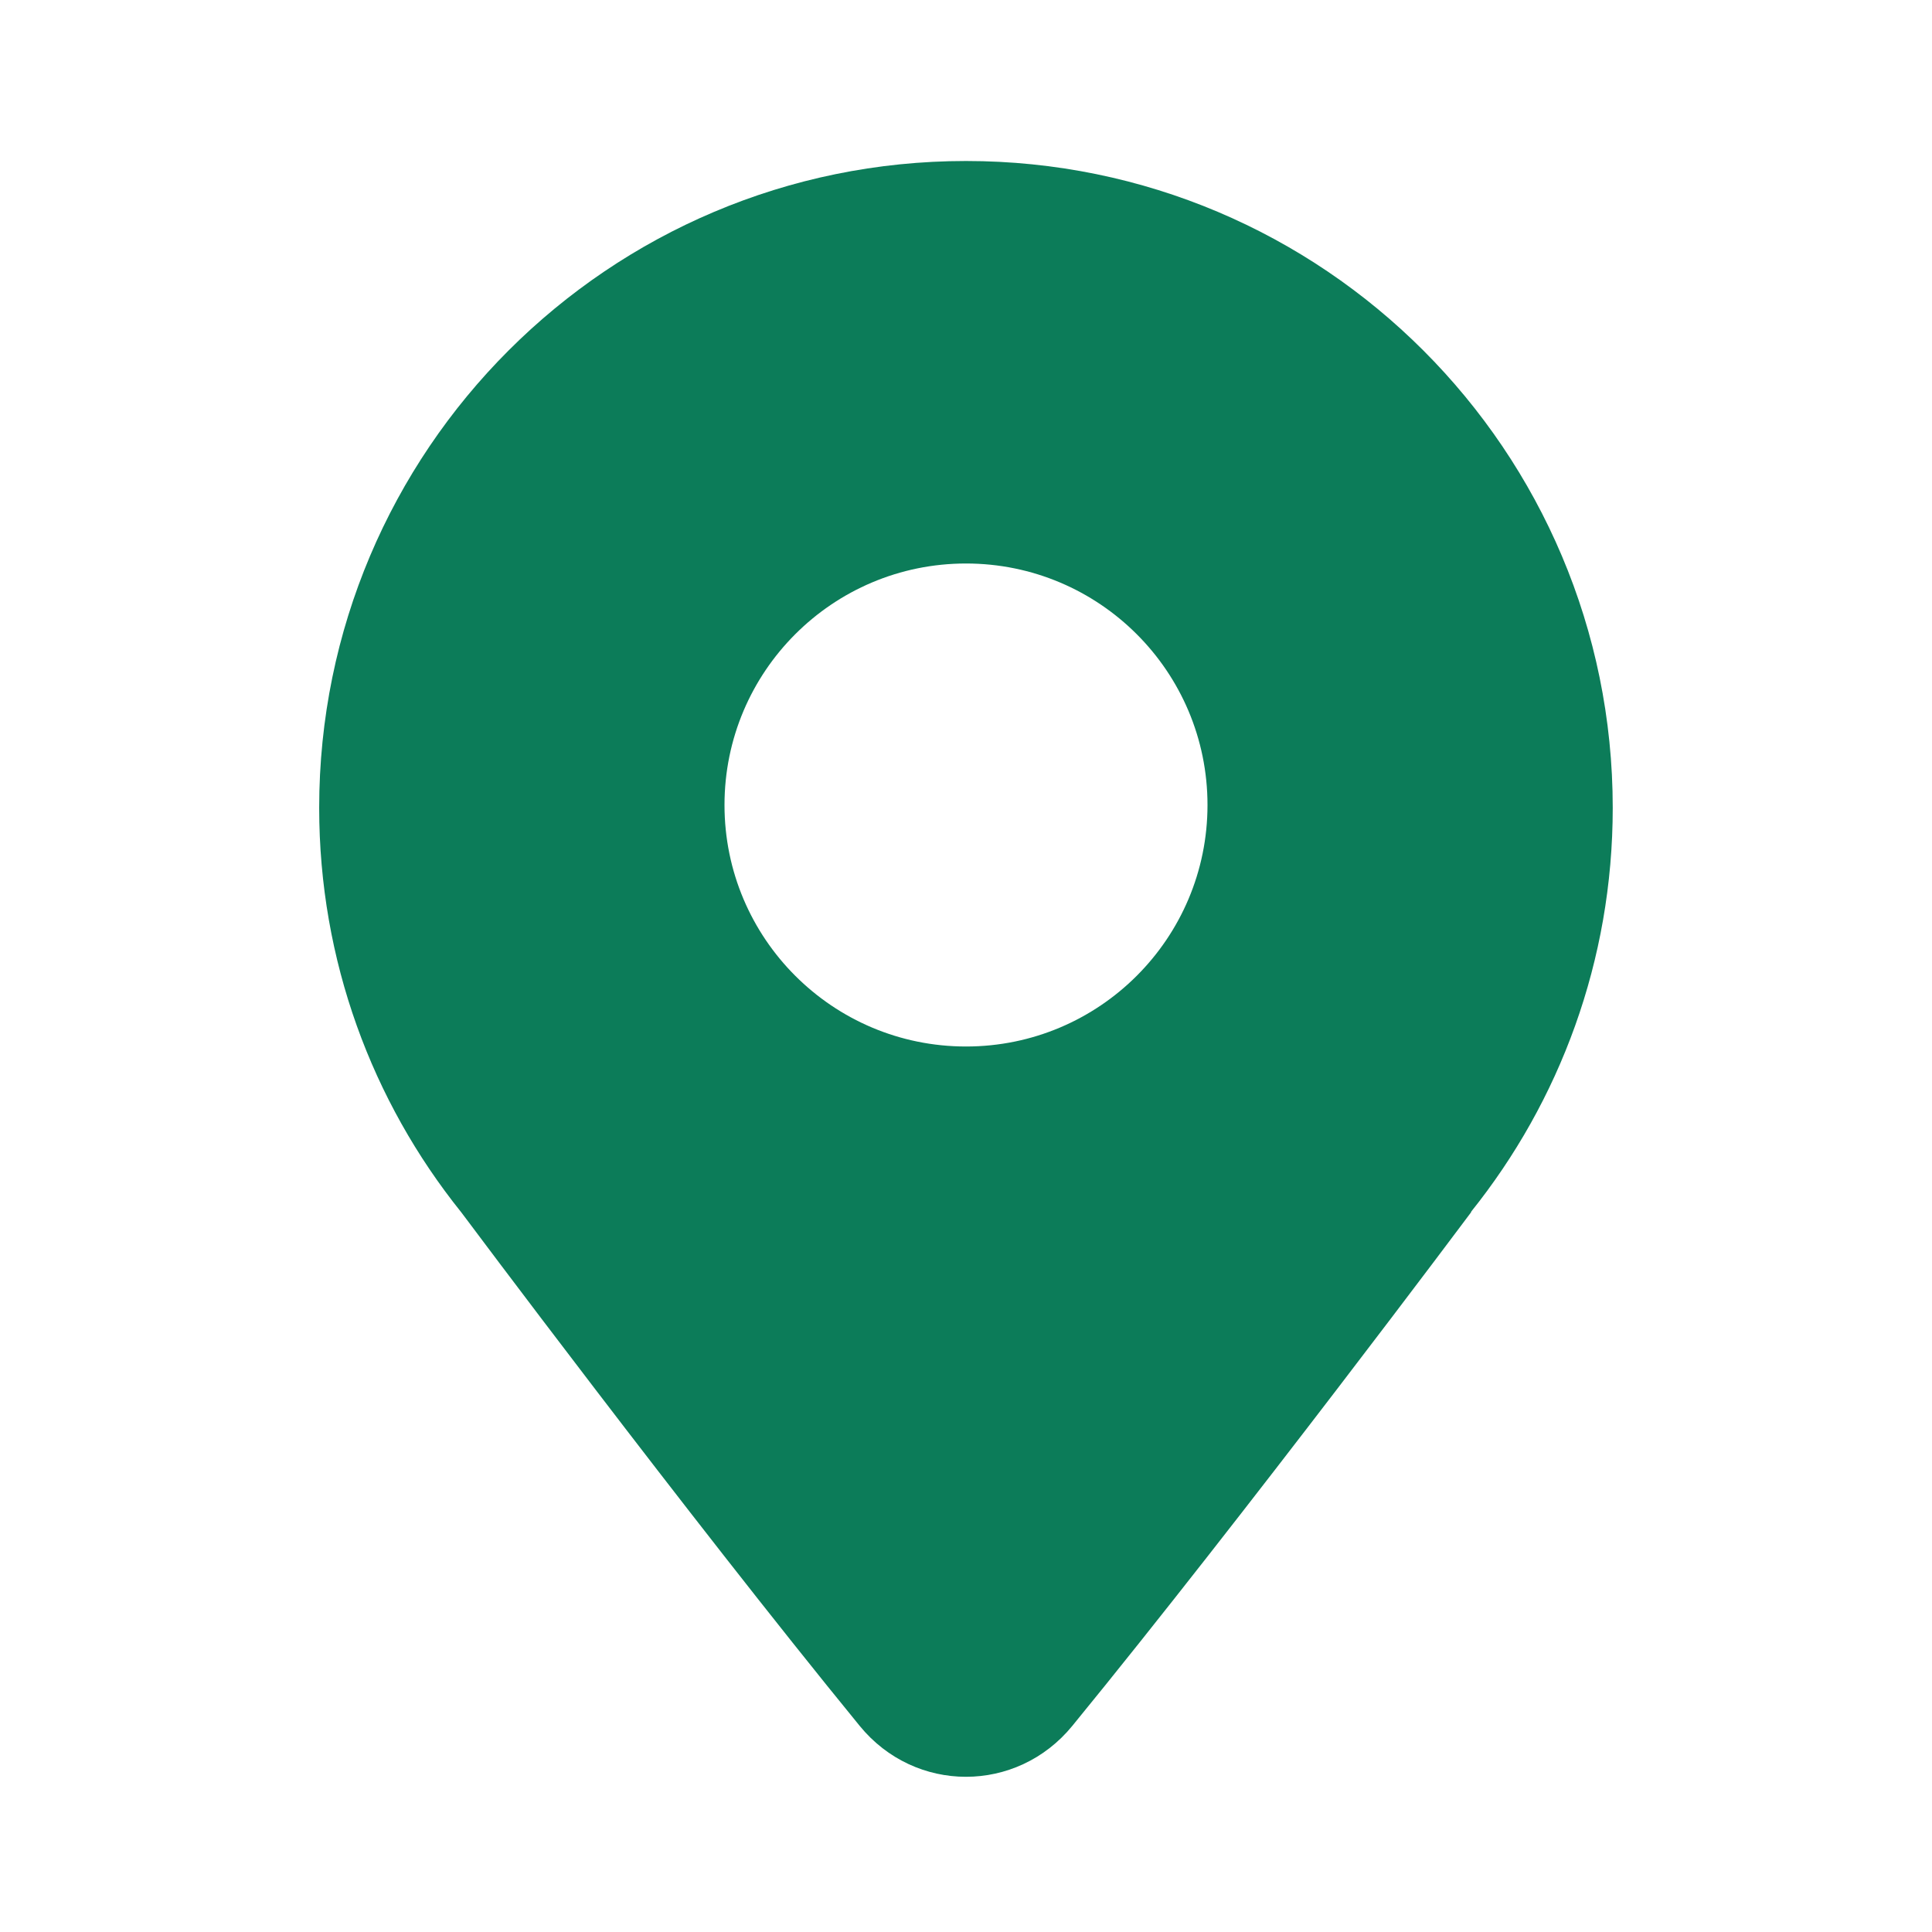 <svg width="24" height="24" viewBox="0 0 24 24" fill="none" xmlns="http://www.w3.org/2000/svg">
<path fill-rule="evenodd" clip-rule="evenodd" d="M20.034 10.035C20.034 11.935 19.375 13.681 18.272 15.056H18.277C18.277 15.056 15.484 18.793 13.321 21.439C12.631 22.283 11.368 22.283 10.679 21.439C8.522 18.799 5.734 15.065 5.734 15.065L5.727 15.056C4.624 13.681 3.965 11.935 3.965 10.035C3.965 5.597 7.562 2 12 2C16.437 2 20.034 5.597 20.034 10.035ZM15 10C15 11.657 13.657 13 12 13C10.343 13 9 11.657 9 10C9 8.343 10.343 7 12 7C13.657 7 15 8.343 15 10Z" fill="#0C7C59"/>
</svg>
